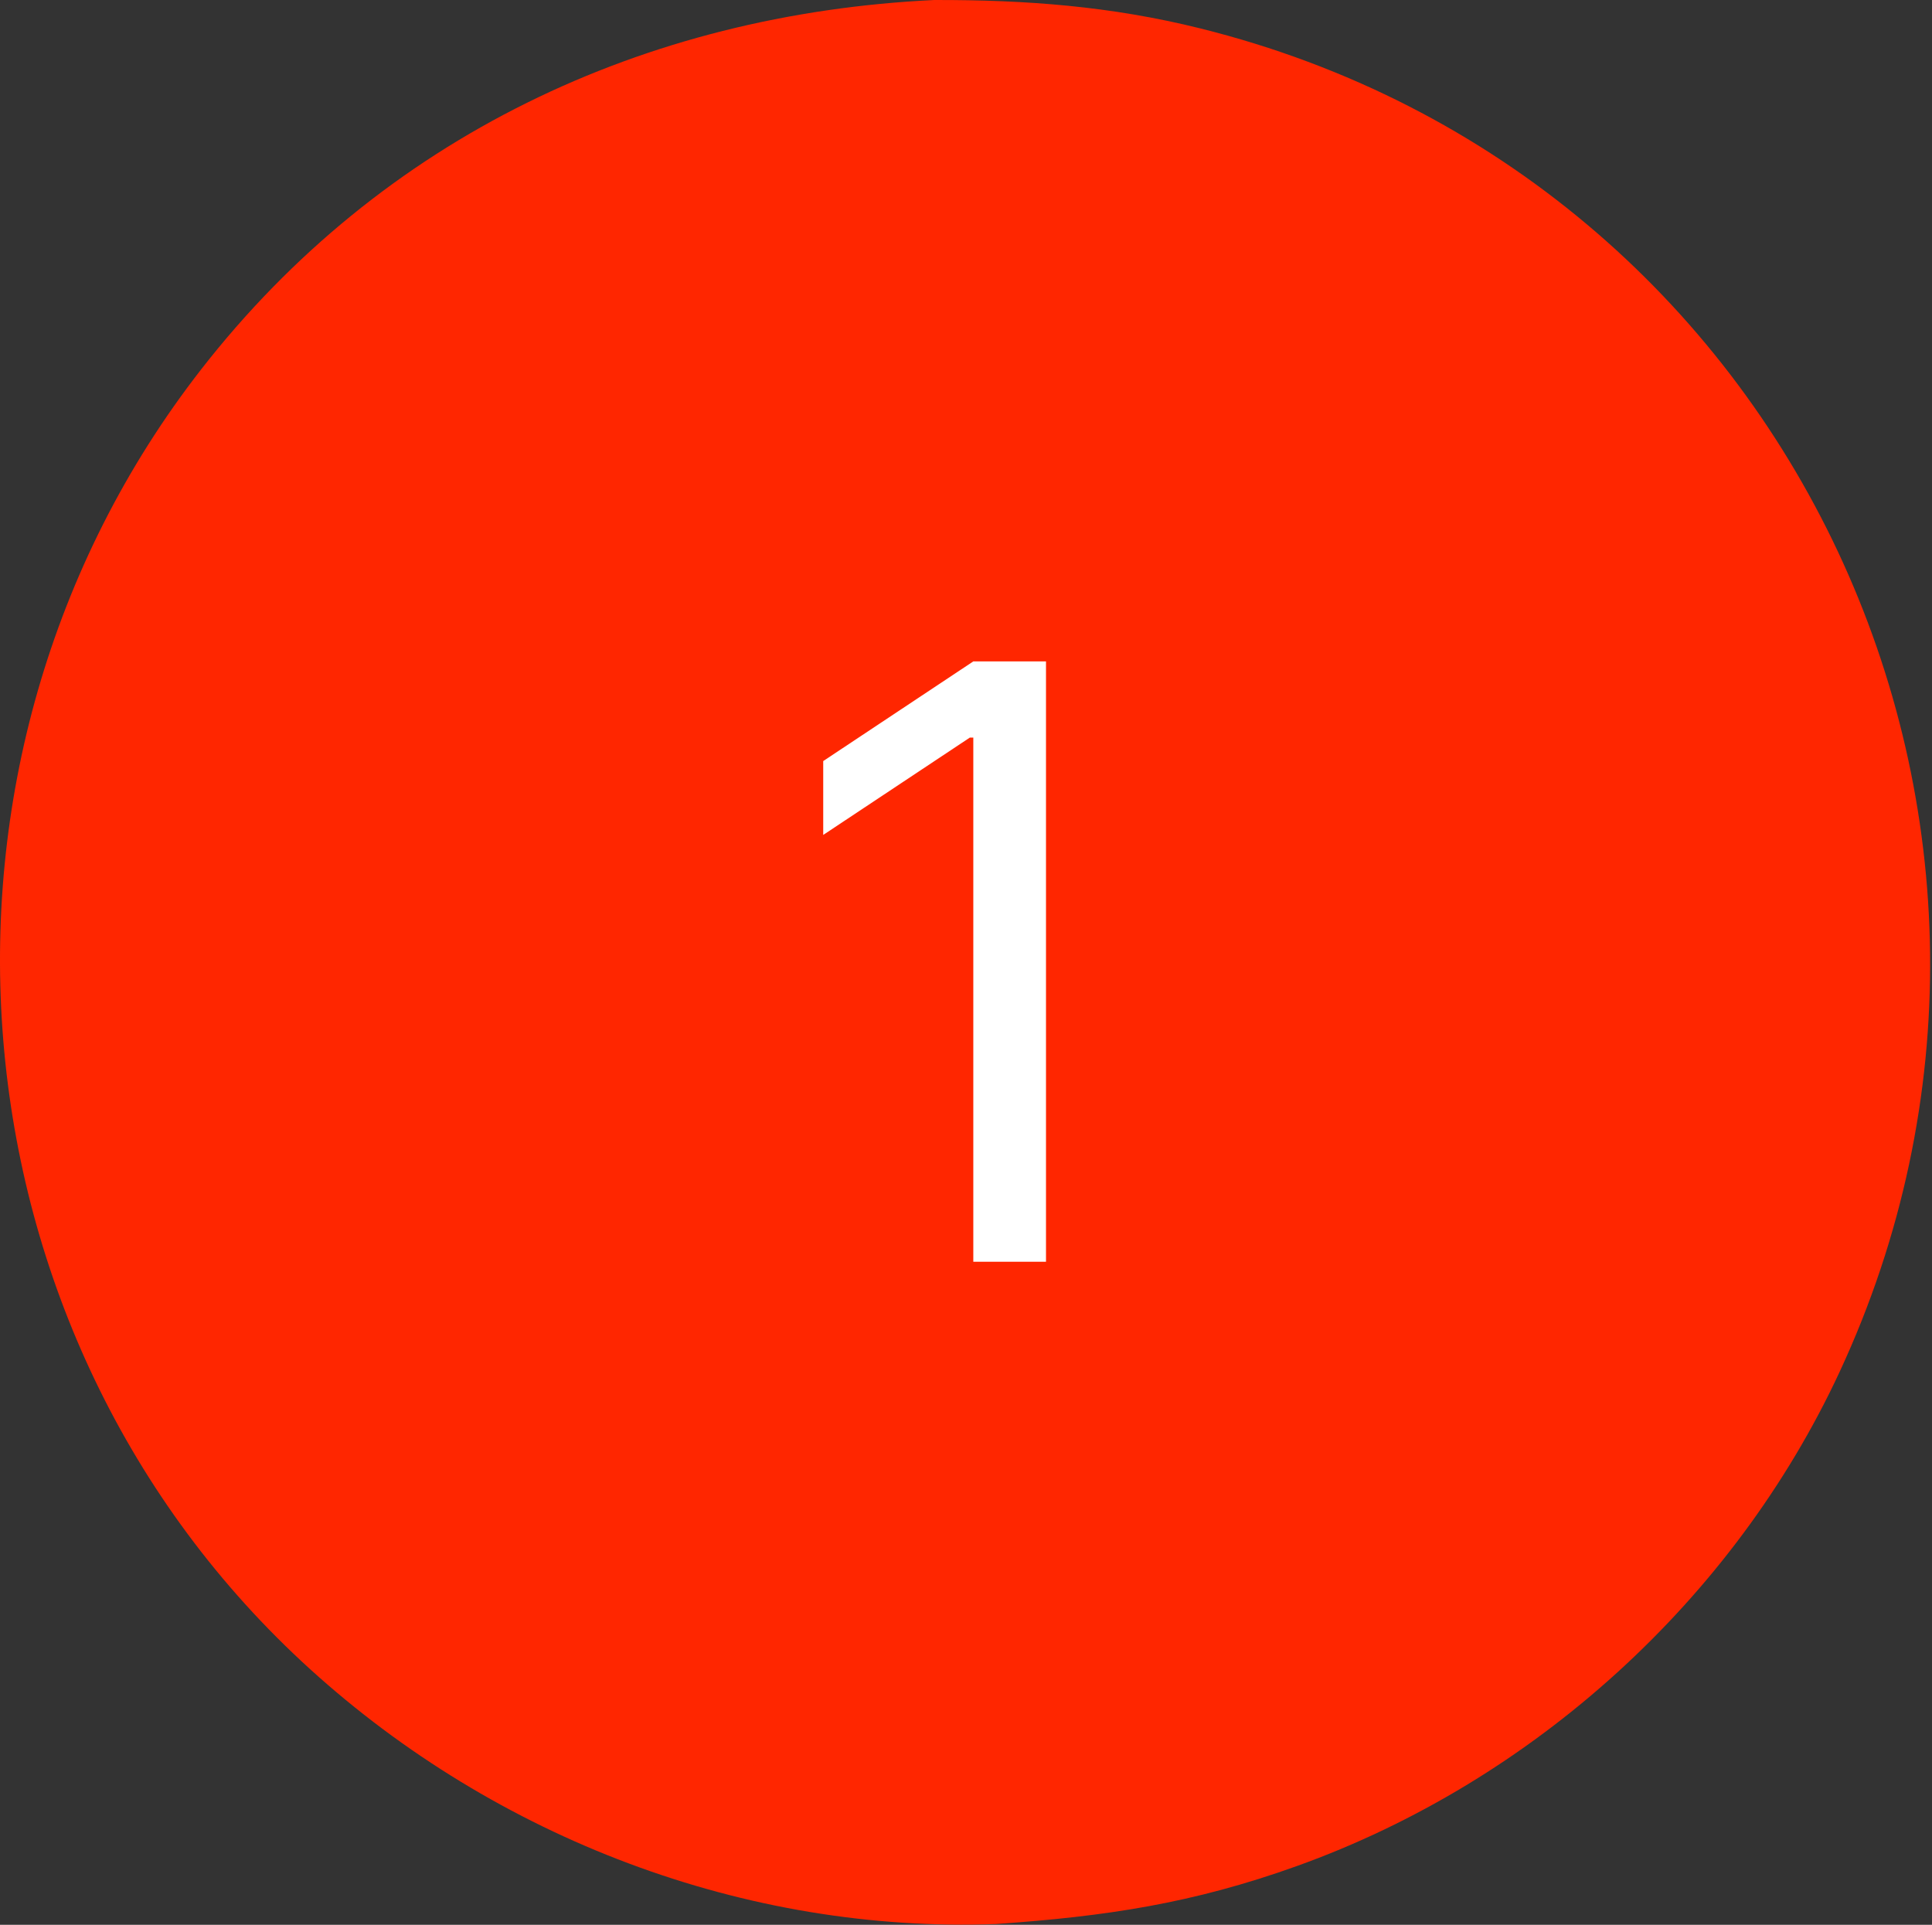 <?xml version="1.0" encoding="UTF-8"?> <svg xmlns="http://www.w3.org/2000/svg" width="810" height="807" viewBox="0 0 810 807" fill="none"><rect x="0" y="0" width="810" height="807" fill="#333333" stroke="none"/><path d="M391.703 0.002C430.337 -0.074 465.709 2.59 503.131 11.886C752.623 73.866 877.347 347.032 771.221 575.274C726.823 670.76 642.731 746.818 543.771 782.35C499.997 798.066 463.661 803.482 417.733 806.66C312.379 810.618 208.041 770.618 130.095 699.892C-24.392 559.712 -43.371 318.908 84.32 154.896C160.165 57.476 270.321 5.806 391.703 0.002Z" fill="#FF2600"></path><path d="M438.542 277.302V529H408.063V309.256H406.588L345.139 350.059V319.088L408.063 277.302H438.542Z" fill="white"></path></svg> 